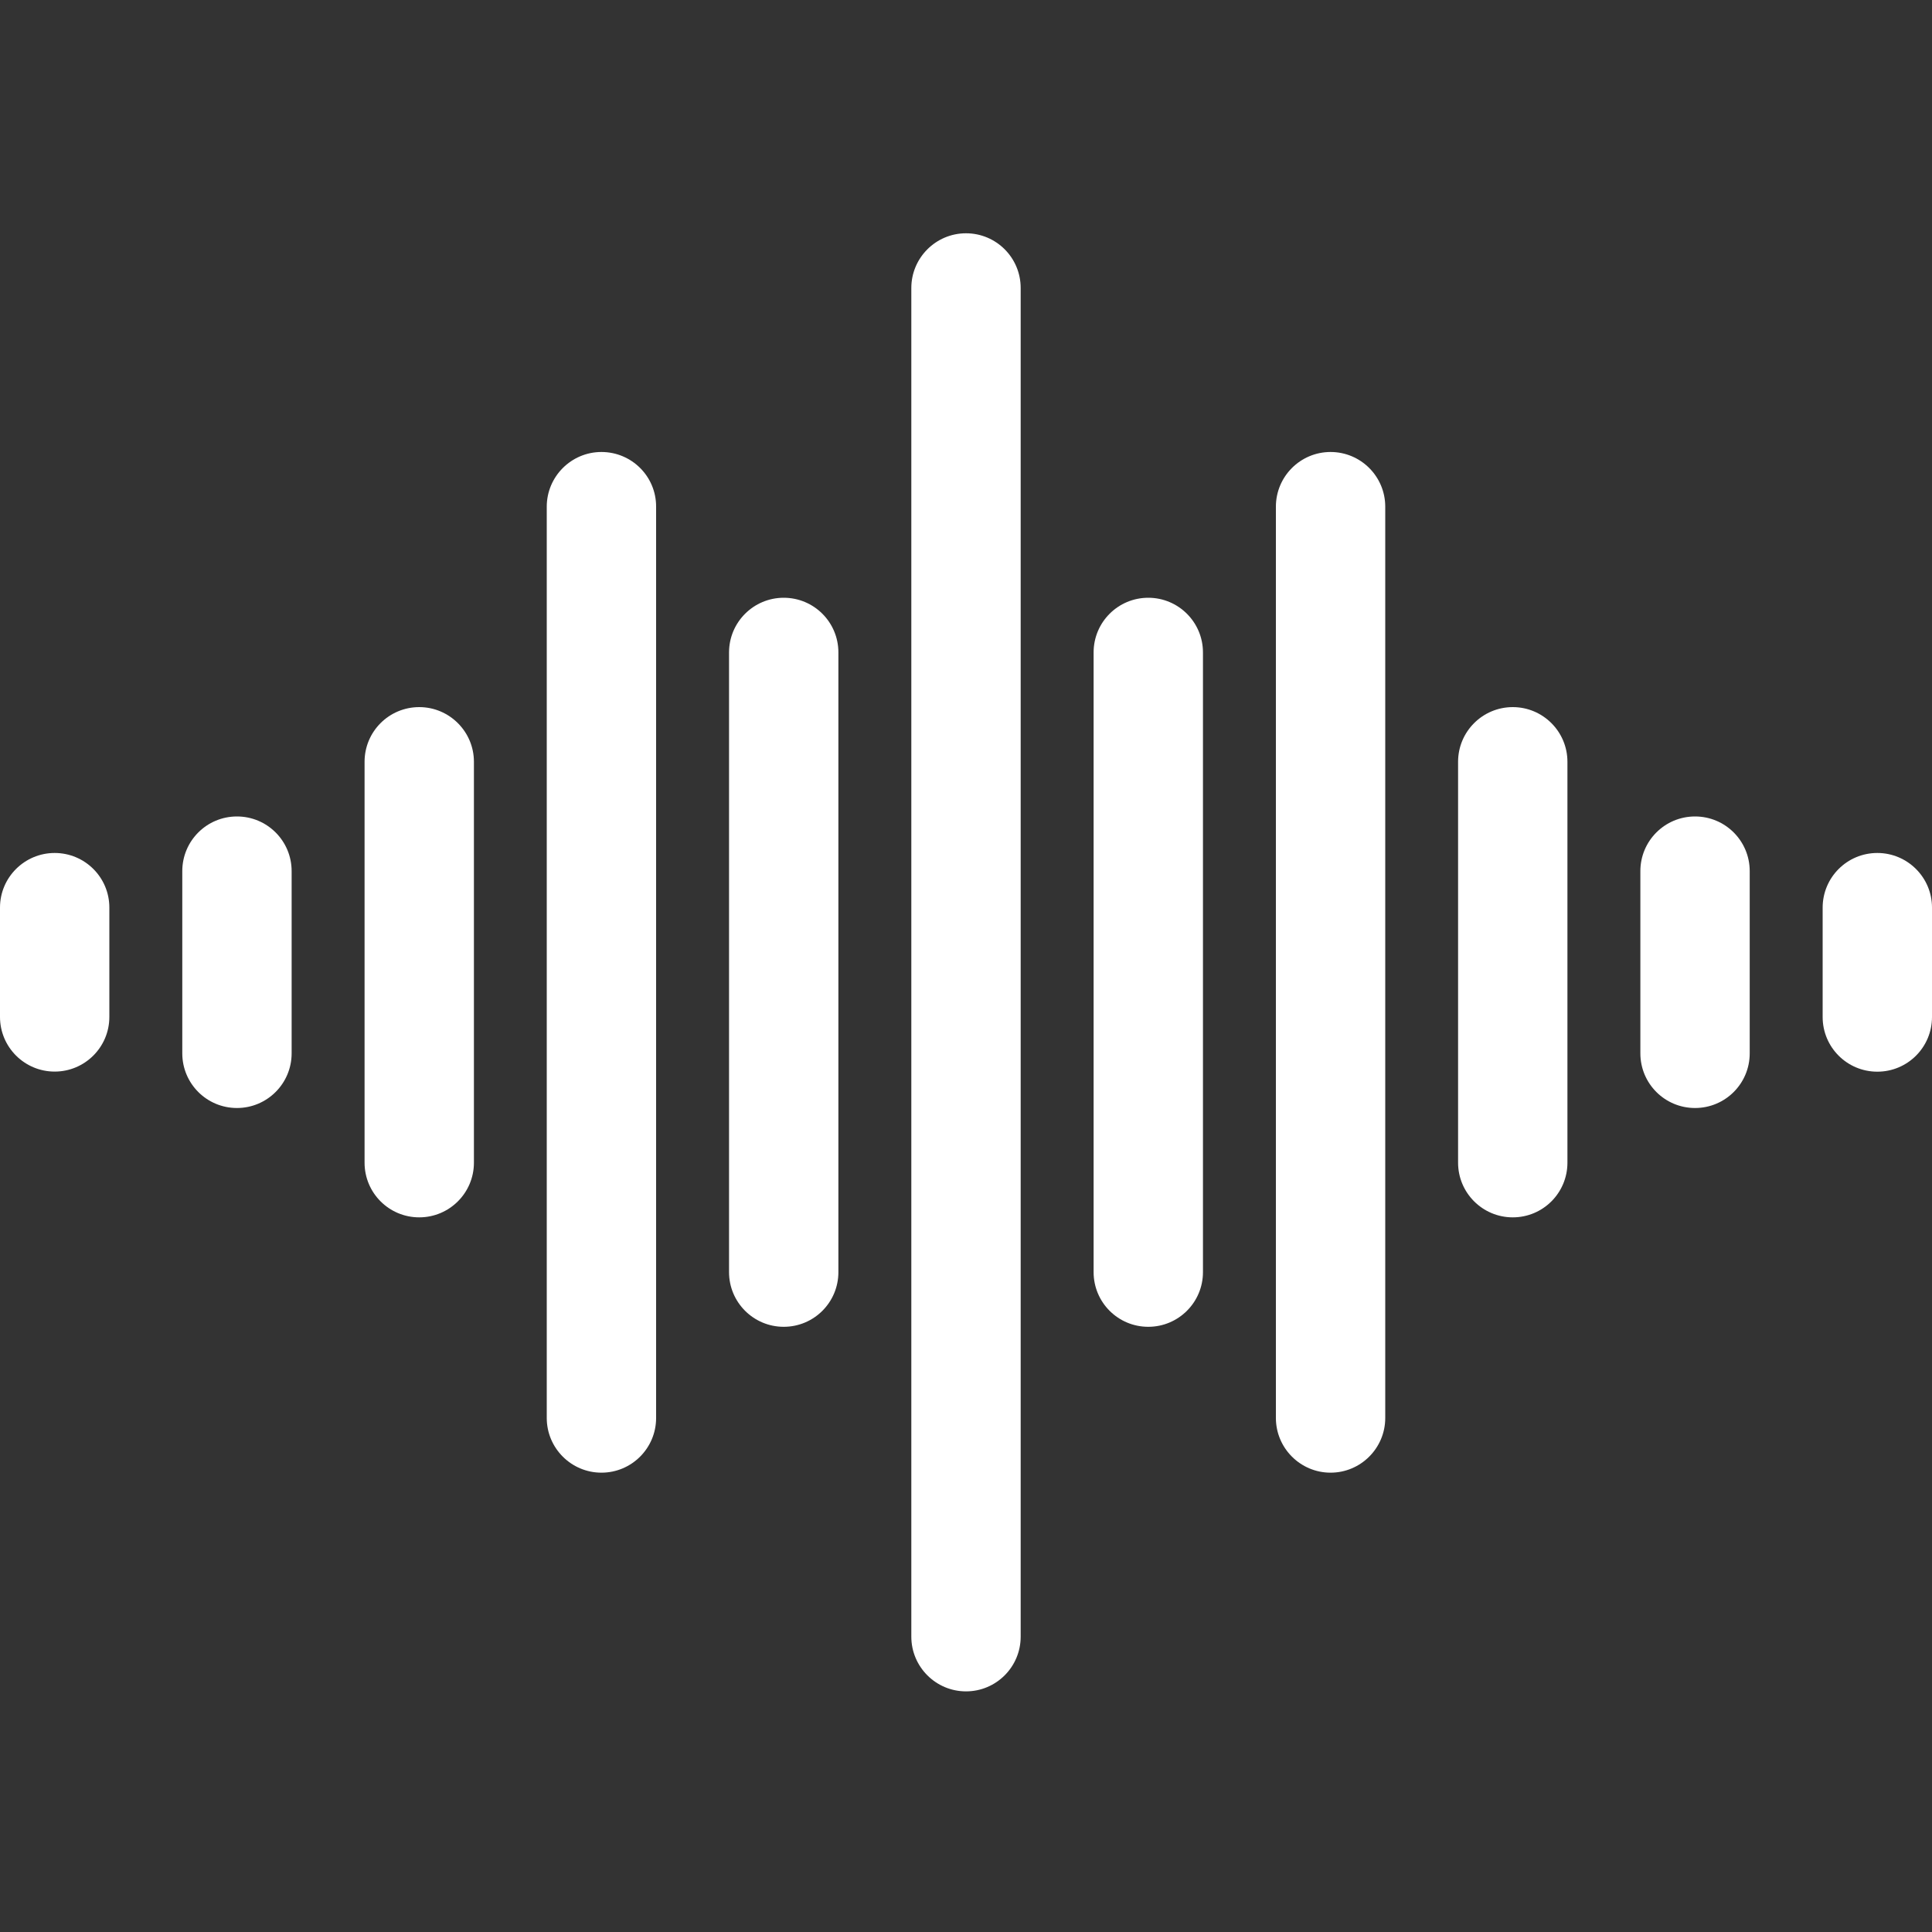 <?xml version="1.0" encoding="UTF-8"?>
<!-- Generator: Adobe Illustrator 23.0.3, SVG Export Plug-In . SVG Version: 6.00 Build 0)  -->
<svg xmlns="http://www.w3.org/2000/svg" xmlns:xlink="http://www.w3.org/1999/xlink" version="1.1" id="Calque_1" x="0px" y="0px" viewBox="0 0 200 200" style="enable-background:new 0 0 200 200;" xml:space="preserve">
<rect x="0" y="0" width="200" height="200" fill="#333333" stroke="none"/>
<style type="text/css">
	.st0{fill:#FFFFFF;}
</style>
<g>
	<g>
		<path class="st0" d="M194.34,88.3c-3.13,0-5.66,2.53-5.66,5.66v11.32c0,3.13,2.53,5.66,5.66,5.66c3.13,0,5.66-2.53,5.66-5.66    V93.95C200,90.83,197.46,88.3,194.34,88.3z"></path>
		<path class="st0" d="M175.47,84.52c-3.13,0-5.66,2.53-5.66,5.66v18.86c0,3.13,2.53,5.66,5.66,5.66c3.13,0,5.66-2.53,5.66-5.66    V90.18C181.13,87.05,178.6,84.52,175.47,84.52z"></path>
		<path class="st0" d="M156.6,73.2c-3.12,0-5.66,2.53-5.66,5.66v41.5c0,3.13,2.54,5.66,5.66,5.66c3.13,0,5.66-2.53,5.66-5.66v-41.5    C162.26,75.74,159.73,73.2,156.6,73.2z"></path>
		<path class="st0" d="M137.74,46.79c-3.13,0-5.66,2.54-5.66,5.66v94.34c0,3.12,2.54,5.66,5.66,5.66c3.12,0,5.66-2.54,5.66-5.66    V52.45C143.4,49.32,140.86,46.79,137.74,46.79z"></path>
		<path class="st0" d="M118.87,61.88c-3.13,0-5.66,2.53-5.66,5.66v64.15c0,3.13,2.53,5.66,5.66,5.66c3.12,0,5.66-2.53,5.66-5.66    V67.54C124.53,64.41,121.99,61.88,118.87,61.88z"></path>
		<path class="st0" d="M100,24.15c-3.12,0-5.66,2.54-5.66,5.66v139.62c0,3.12,2.54,5.66,5.66,5.66c3.13,0,5.66-2.54,5.66-5.66V29.81    C105.66,26.68,103.13,24.15,100,24.15z"></path>
		<path class="st0" d="M81.13,61.88c-3.12,0-5.66,2.53-5.66,5.66v64.15c0,3.13,2.54,5.66,5.66,5.66c3.13,0,5.66-2.53,5.66-5.66    V67.54C86.79,64.41,84.26,61.88,81.13,61.88z"></path>
		<path class="st0" d="M62.26,46.79c-3.12,0-5.66,2.54-5.66,5.66v94.34c0,3.12,2.54,5.66,5.66,5.66c3.13,0,5.66-2.54,5.66-5.66    V52.45C67.93,49.32,65.39,46.79,62.26,46.79z"></path>
		<path class="st0" d="M43.4,73.2c-3.13,0-5.66,2.53-5.66,5.66v41.5c0,3.13,2.53,5.66,5.66,5.66c3.12,0,5.66-2.53,5.66-5.66v-41.5    C49.06,75.74,46.52,73.2,43.4,73.2z"></path>
		<path class="st0" d="M24.53,84.52c-3.13,0-5.66,2.53-5.66,5.66v18.86c0,3.13,2.53,5.66,5.66,5.66c3.12,0,5.66-2.53,5.66-5.66    V90.18C30.19,87.05,27.66,84.52,24.53,84.52z"></path>
		<path class="st0" d="M5.66,88.3C2.54,88.3,0,90.83,0,93.95v11.32c0,3.13,2.54,5.66,5.66,5.66s5.66-2.53,5.66-5.66V93.95    C11.32,90.83,8.79,88.3,5.66,88.3z"></path>
	</g>
</g>
</svg>
